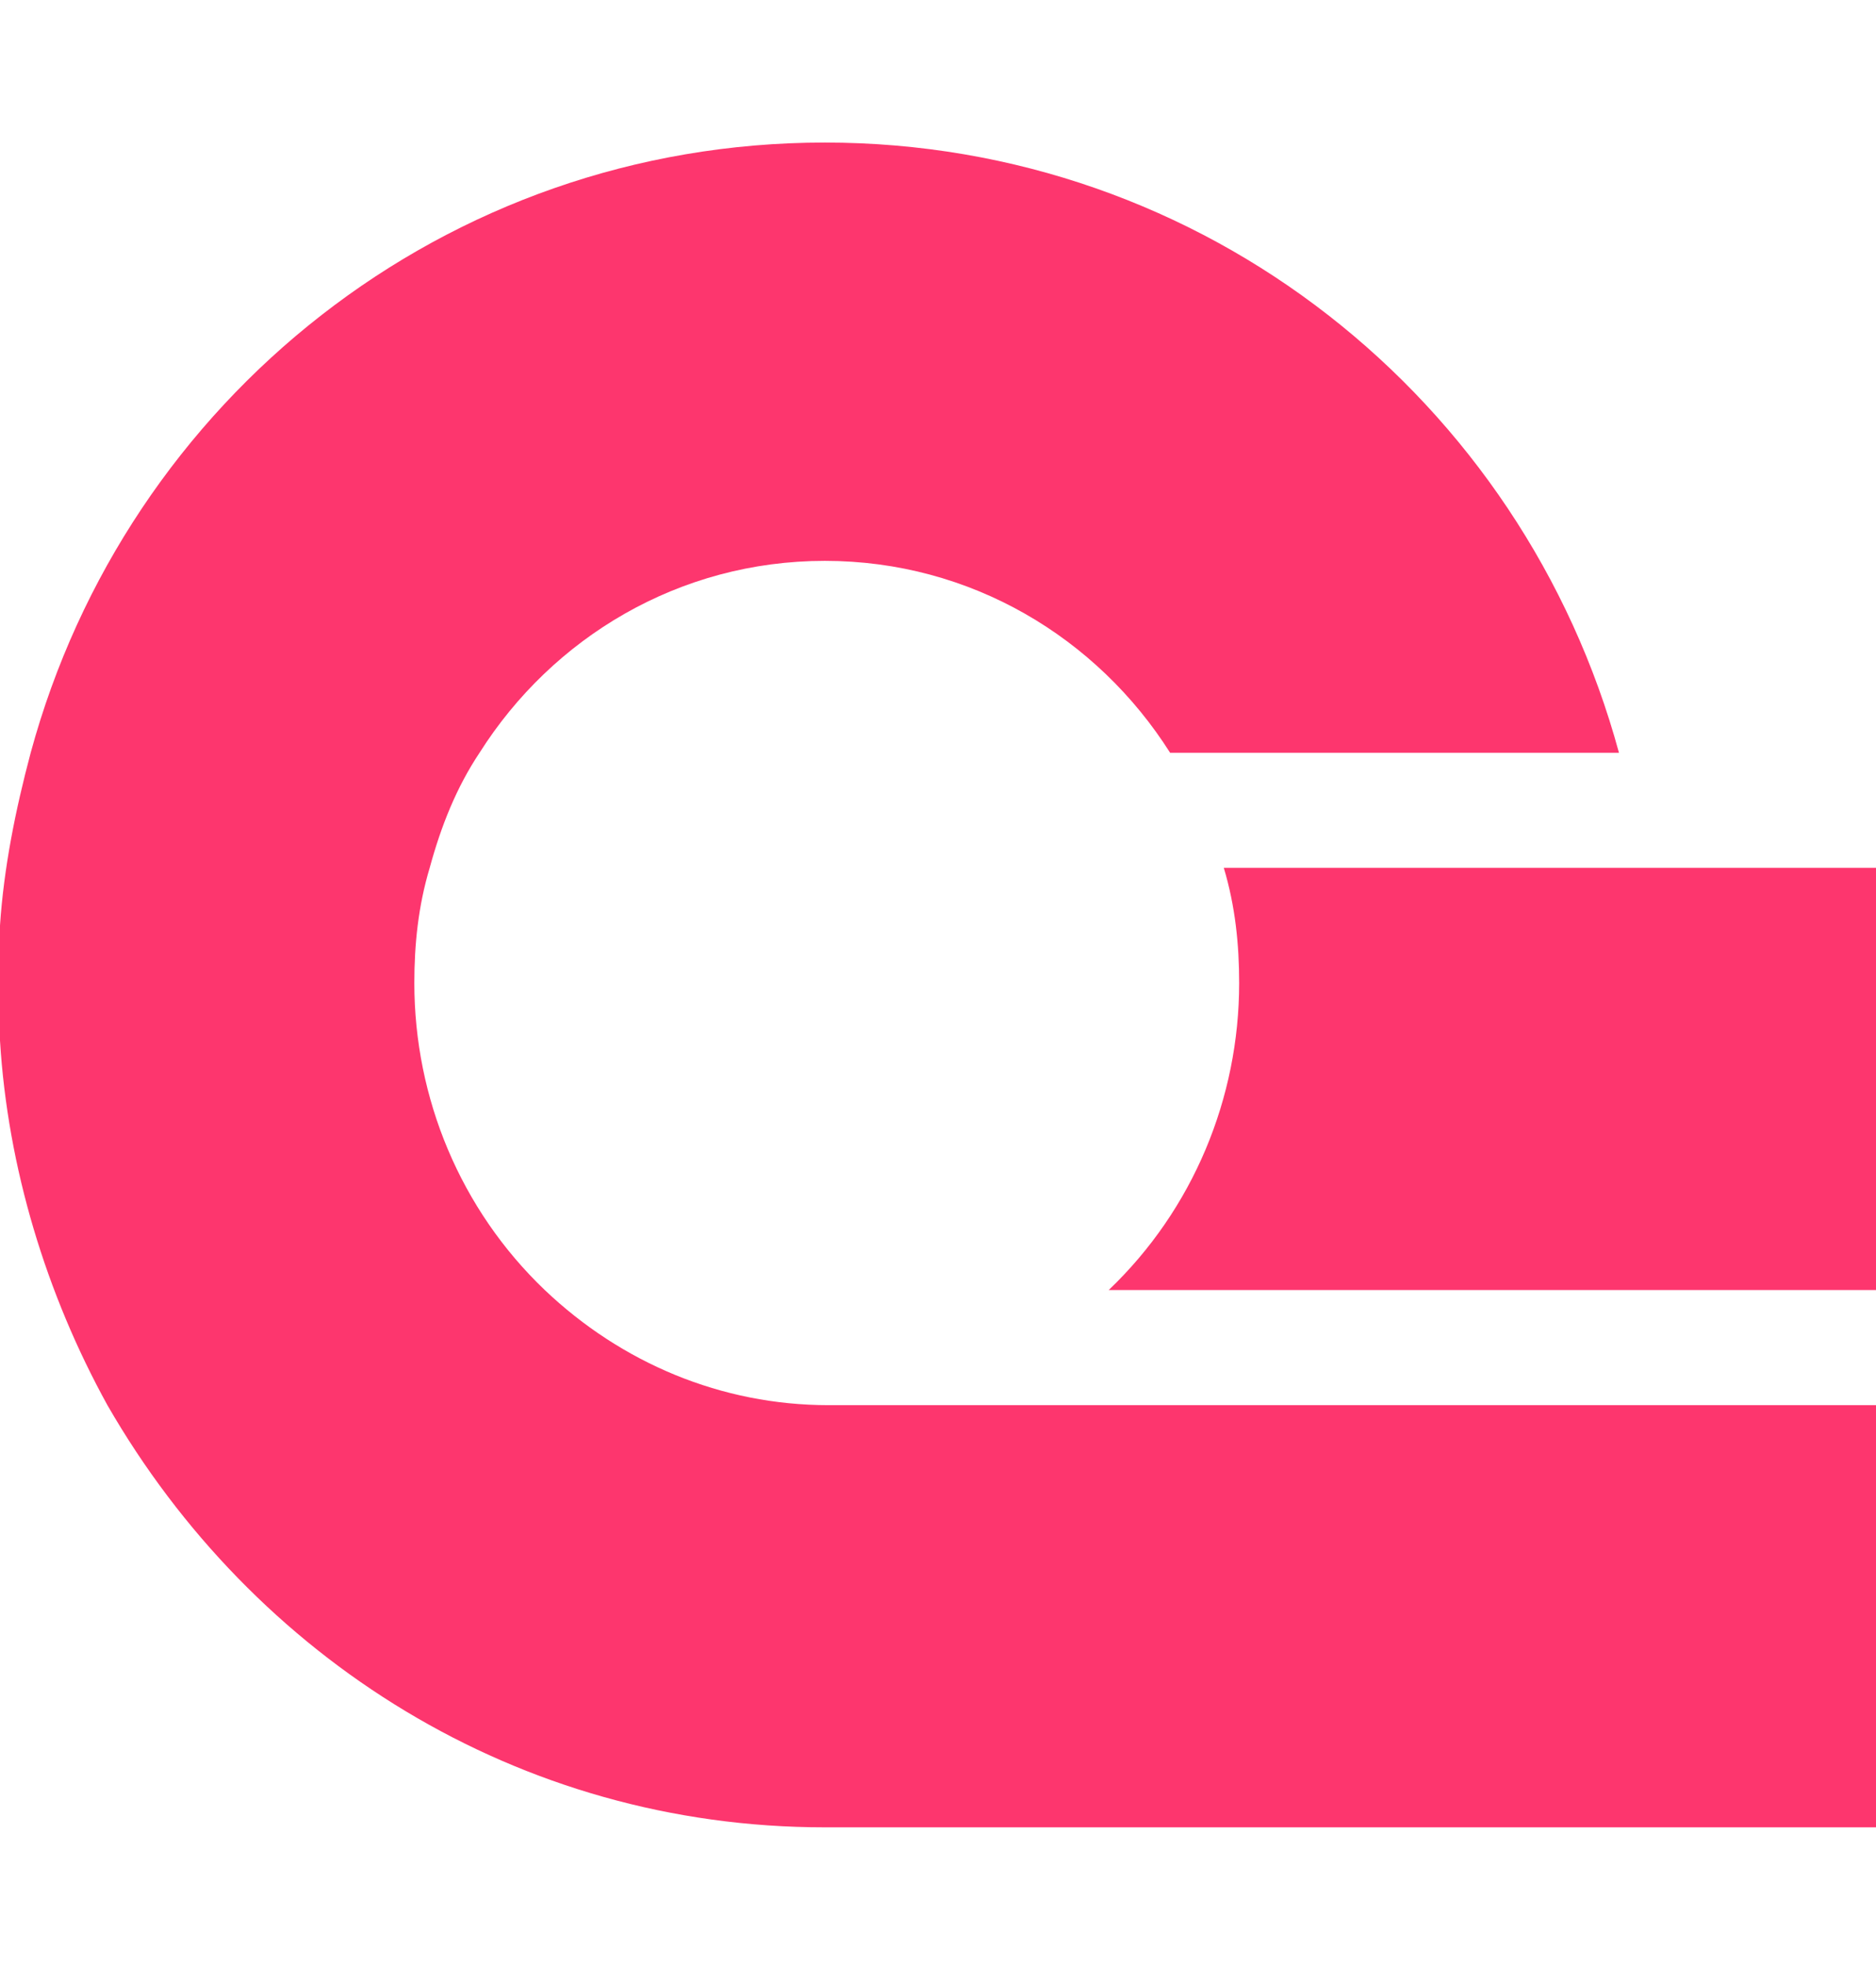 <svg width="21" height="22" version="1.1" id="Layer_1" xmlns:x="ns_extend;" xmlns:i="ns_ai;" xmlns:graph="ns_graphs;" xmlns="http://www.w3.org/2000/svg" xmlns:xlink="http://www.w3.org/1999/xlink" x="0px" y="0px" viewBox="0 0 48.9 43.8" style="enable-background:new 0 0 48.9 43.8;" xml:space="preserve">
 <style type="text/css">
  .st0{fill:#FD366E;}
 </style>
 <g>
  <path class="st0" d="M48.9,32.9v11H21.5c-8,0-14.9-4.4-18.7-11C1.2,30,0.2,26.7,0,23.4v-3c0.1-1.5,0.4-3,0.8-4.5
		C3.3,6.7,11.6,0,21.5,0c9.9,0,18.2,6.7,20.7,15.9H30.5c-1.9-3-5.2-5-9-5s-7.1,2-9,5c-0.6,0.9-1,1.9-1.3,3c-0.3,1-0.4,2-0.4,3
		c0,3,1.2,5.9,3.4,8c2,1.9,4.6,3,7.4,3H48.9L48.9,32.9z">
  </path>
  <path class="st0" d="M48.9,18.9v11h-20c2.2-2.1,3.4-5,3.4-8c0-1-0.1-2-0.4-3L48.9,18.9L48.9,18.9z">
  </path>
 </g>
</svg>